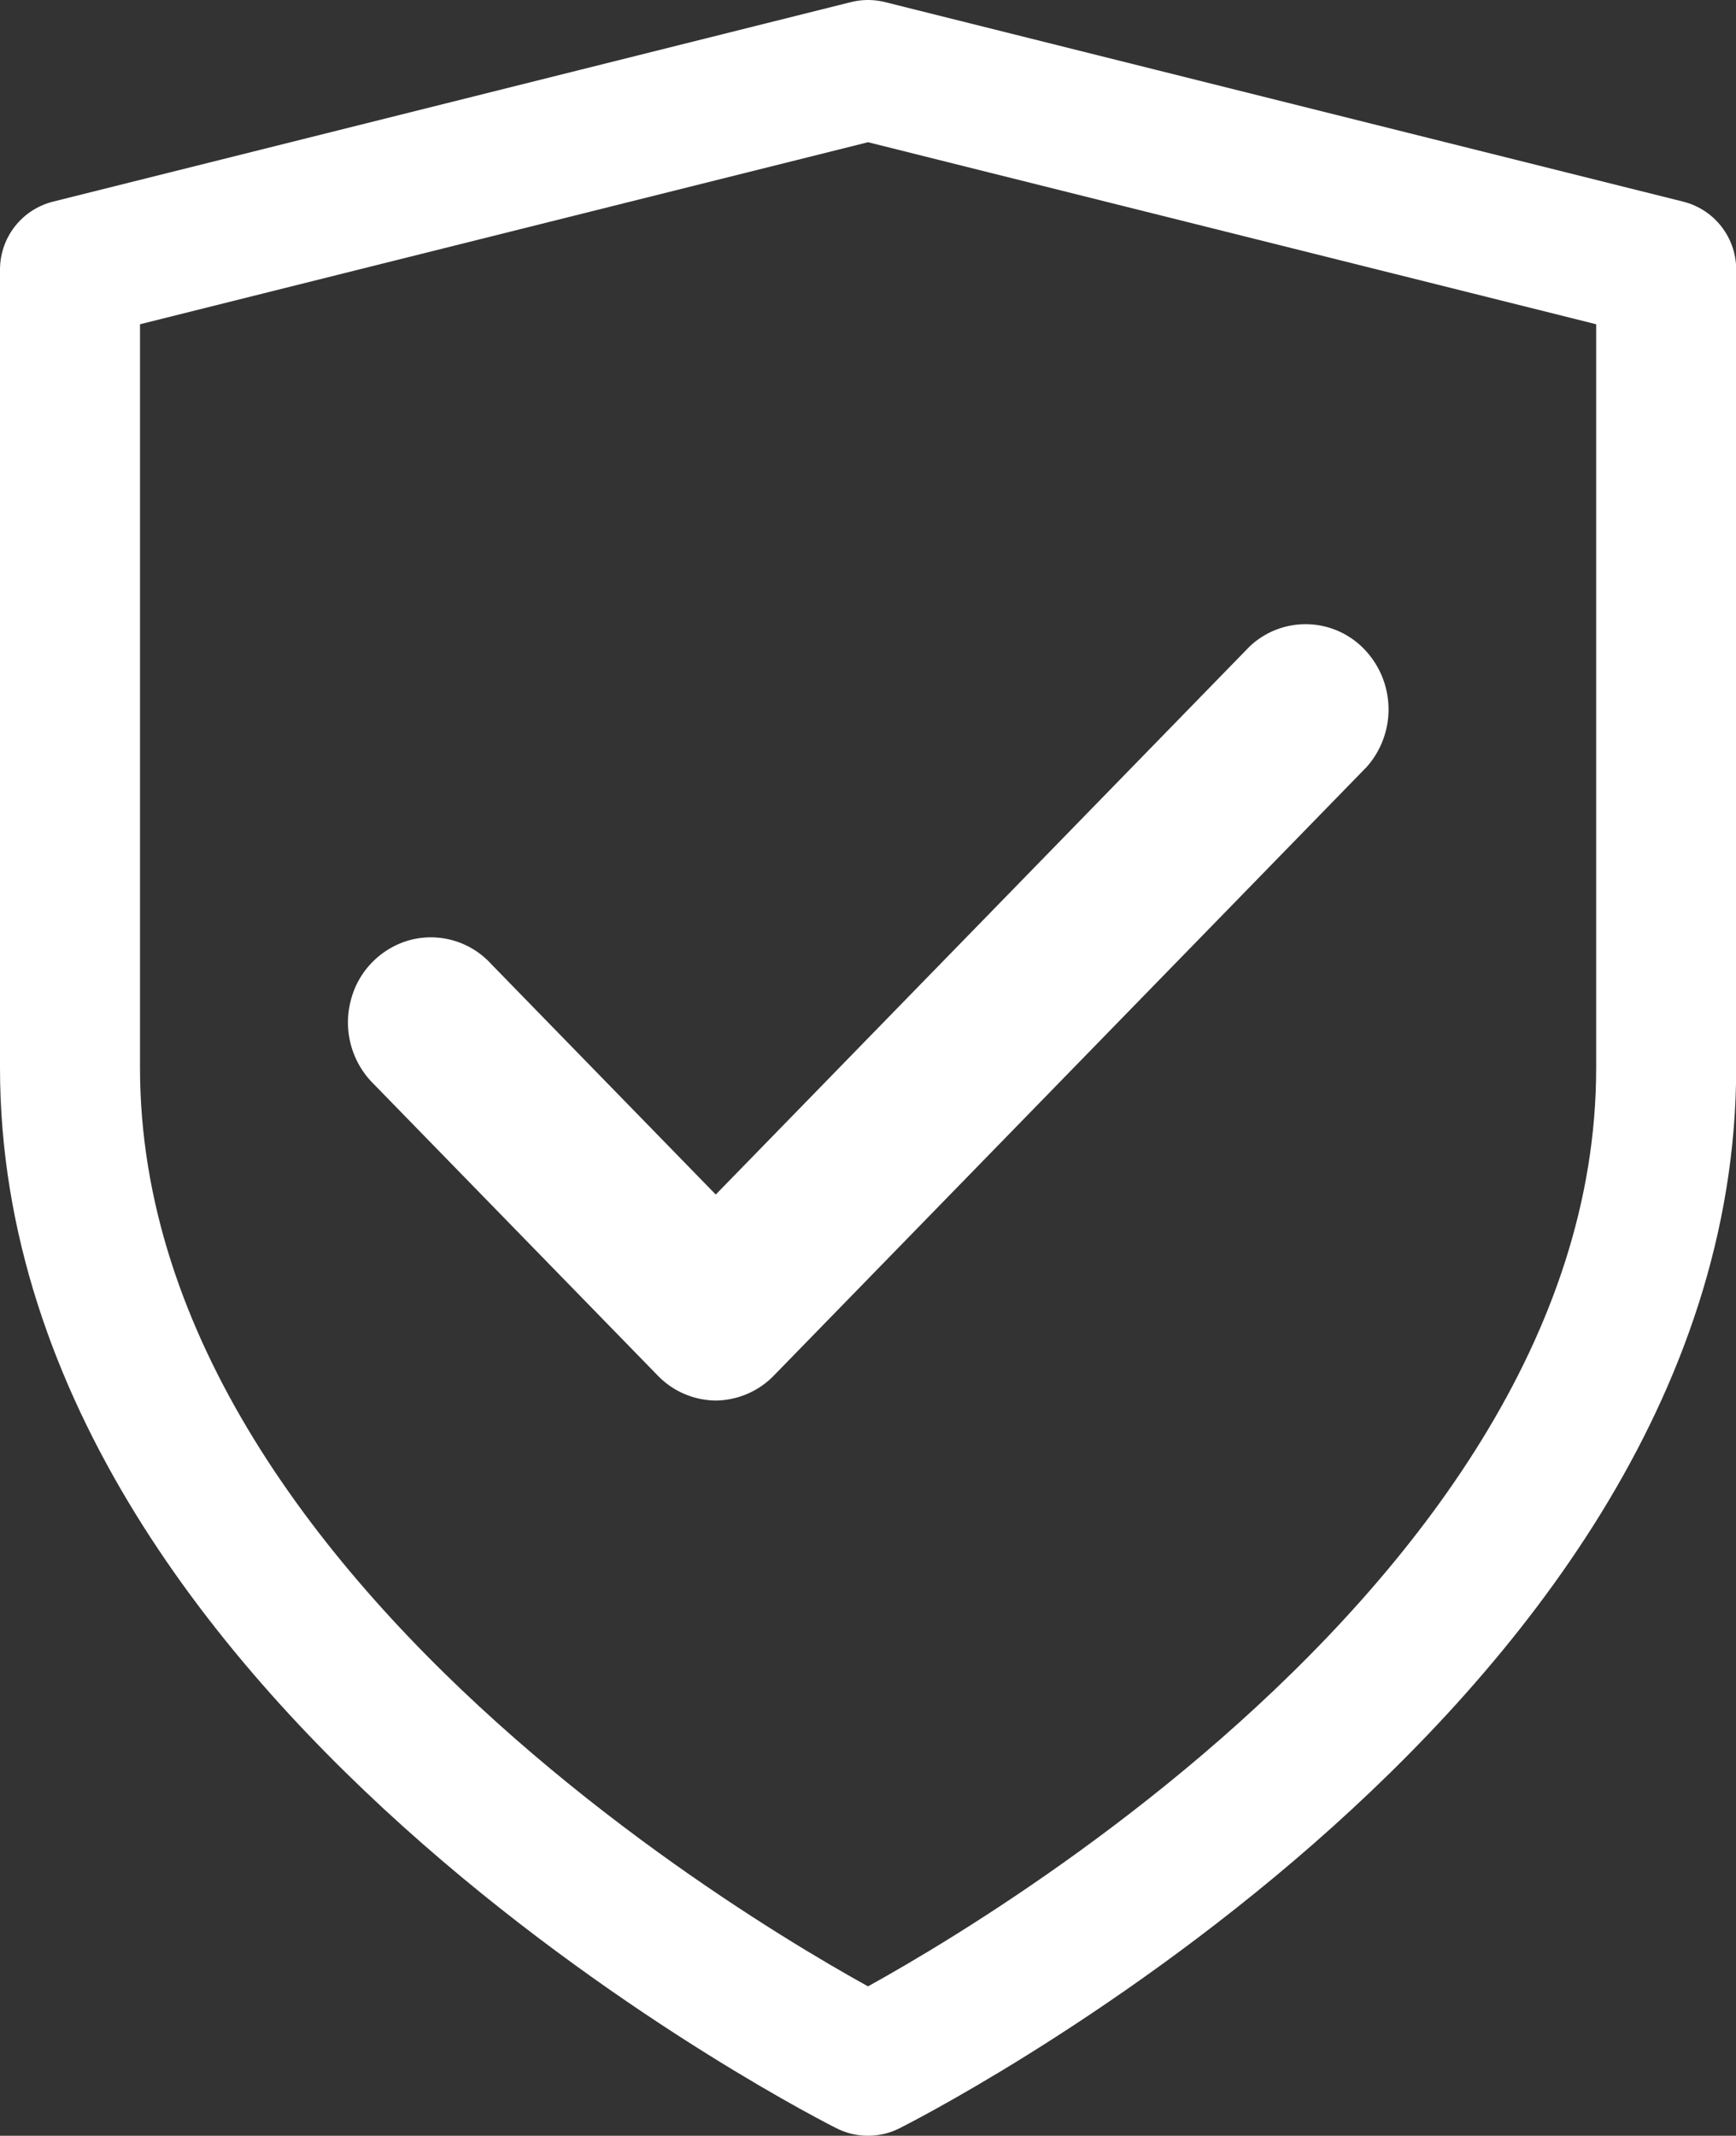 <?xml version="1.0" encoding="UTF-8"?> <svg xmlns="http://www.w3.org/2000/svg" width="18.598" height="22.873" viewBox="0 0 18.598 22.873"><rect x="0" y="0" width="18.598" height="22.873" fill="#333333" stroke="none"/><g id="Check-icon" transform="translate(479.322 88.308)"><g id="icon-verify" transform="translate(-478.572 -87.558)"><path id="_2561385_shield_icon" data-name="2561385_shield_icon" d="M12.549,23.373S21.1,19.1,21.1,12.686V4.137L12.549,2,4,4.137v8.549C4,19.1,12.549,23.373,12.549,23.373Z" transform="translate(-4 -2)" fill="rgba(0,0,0,0)" stroke="#fff" stroke-linecap="round" stroke-linejoin="round" stroke-width="1.5"></path><g id="check" transform="translate(2.975 5.937)"><path id="Path_336" data-name="Path 336" d="M38.623,926.171h0A.876.876,0,0,1,38,925.9l-3.037-3.116a.927.927,0,0,1-.25-.89.9.9,0,0,1,.638-.655.874.874,0,0,1,.867.256l2.407,2.47,5.72-5.87a.872.872,0,0,1,1.227.029.929.929,0,0,1,.029,1.259l-6.35,6.517A.88.88,0,0,1,38.623,926.171Z" transform="translate(-34.682 -917.859)" fill="#fff"></path></g></g></g></svg> 